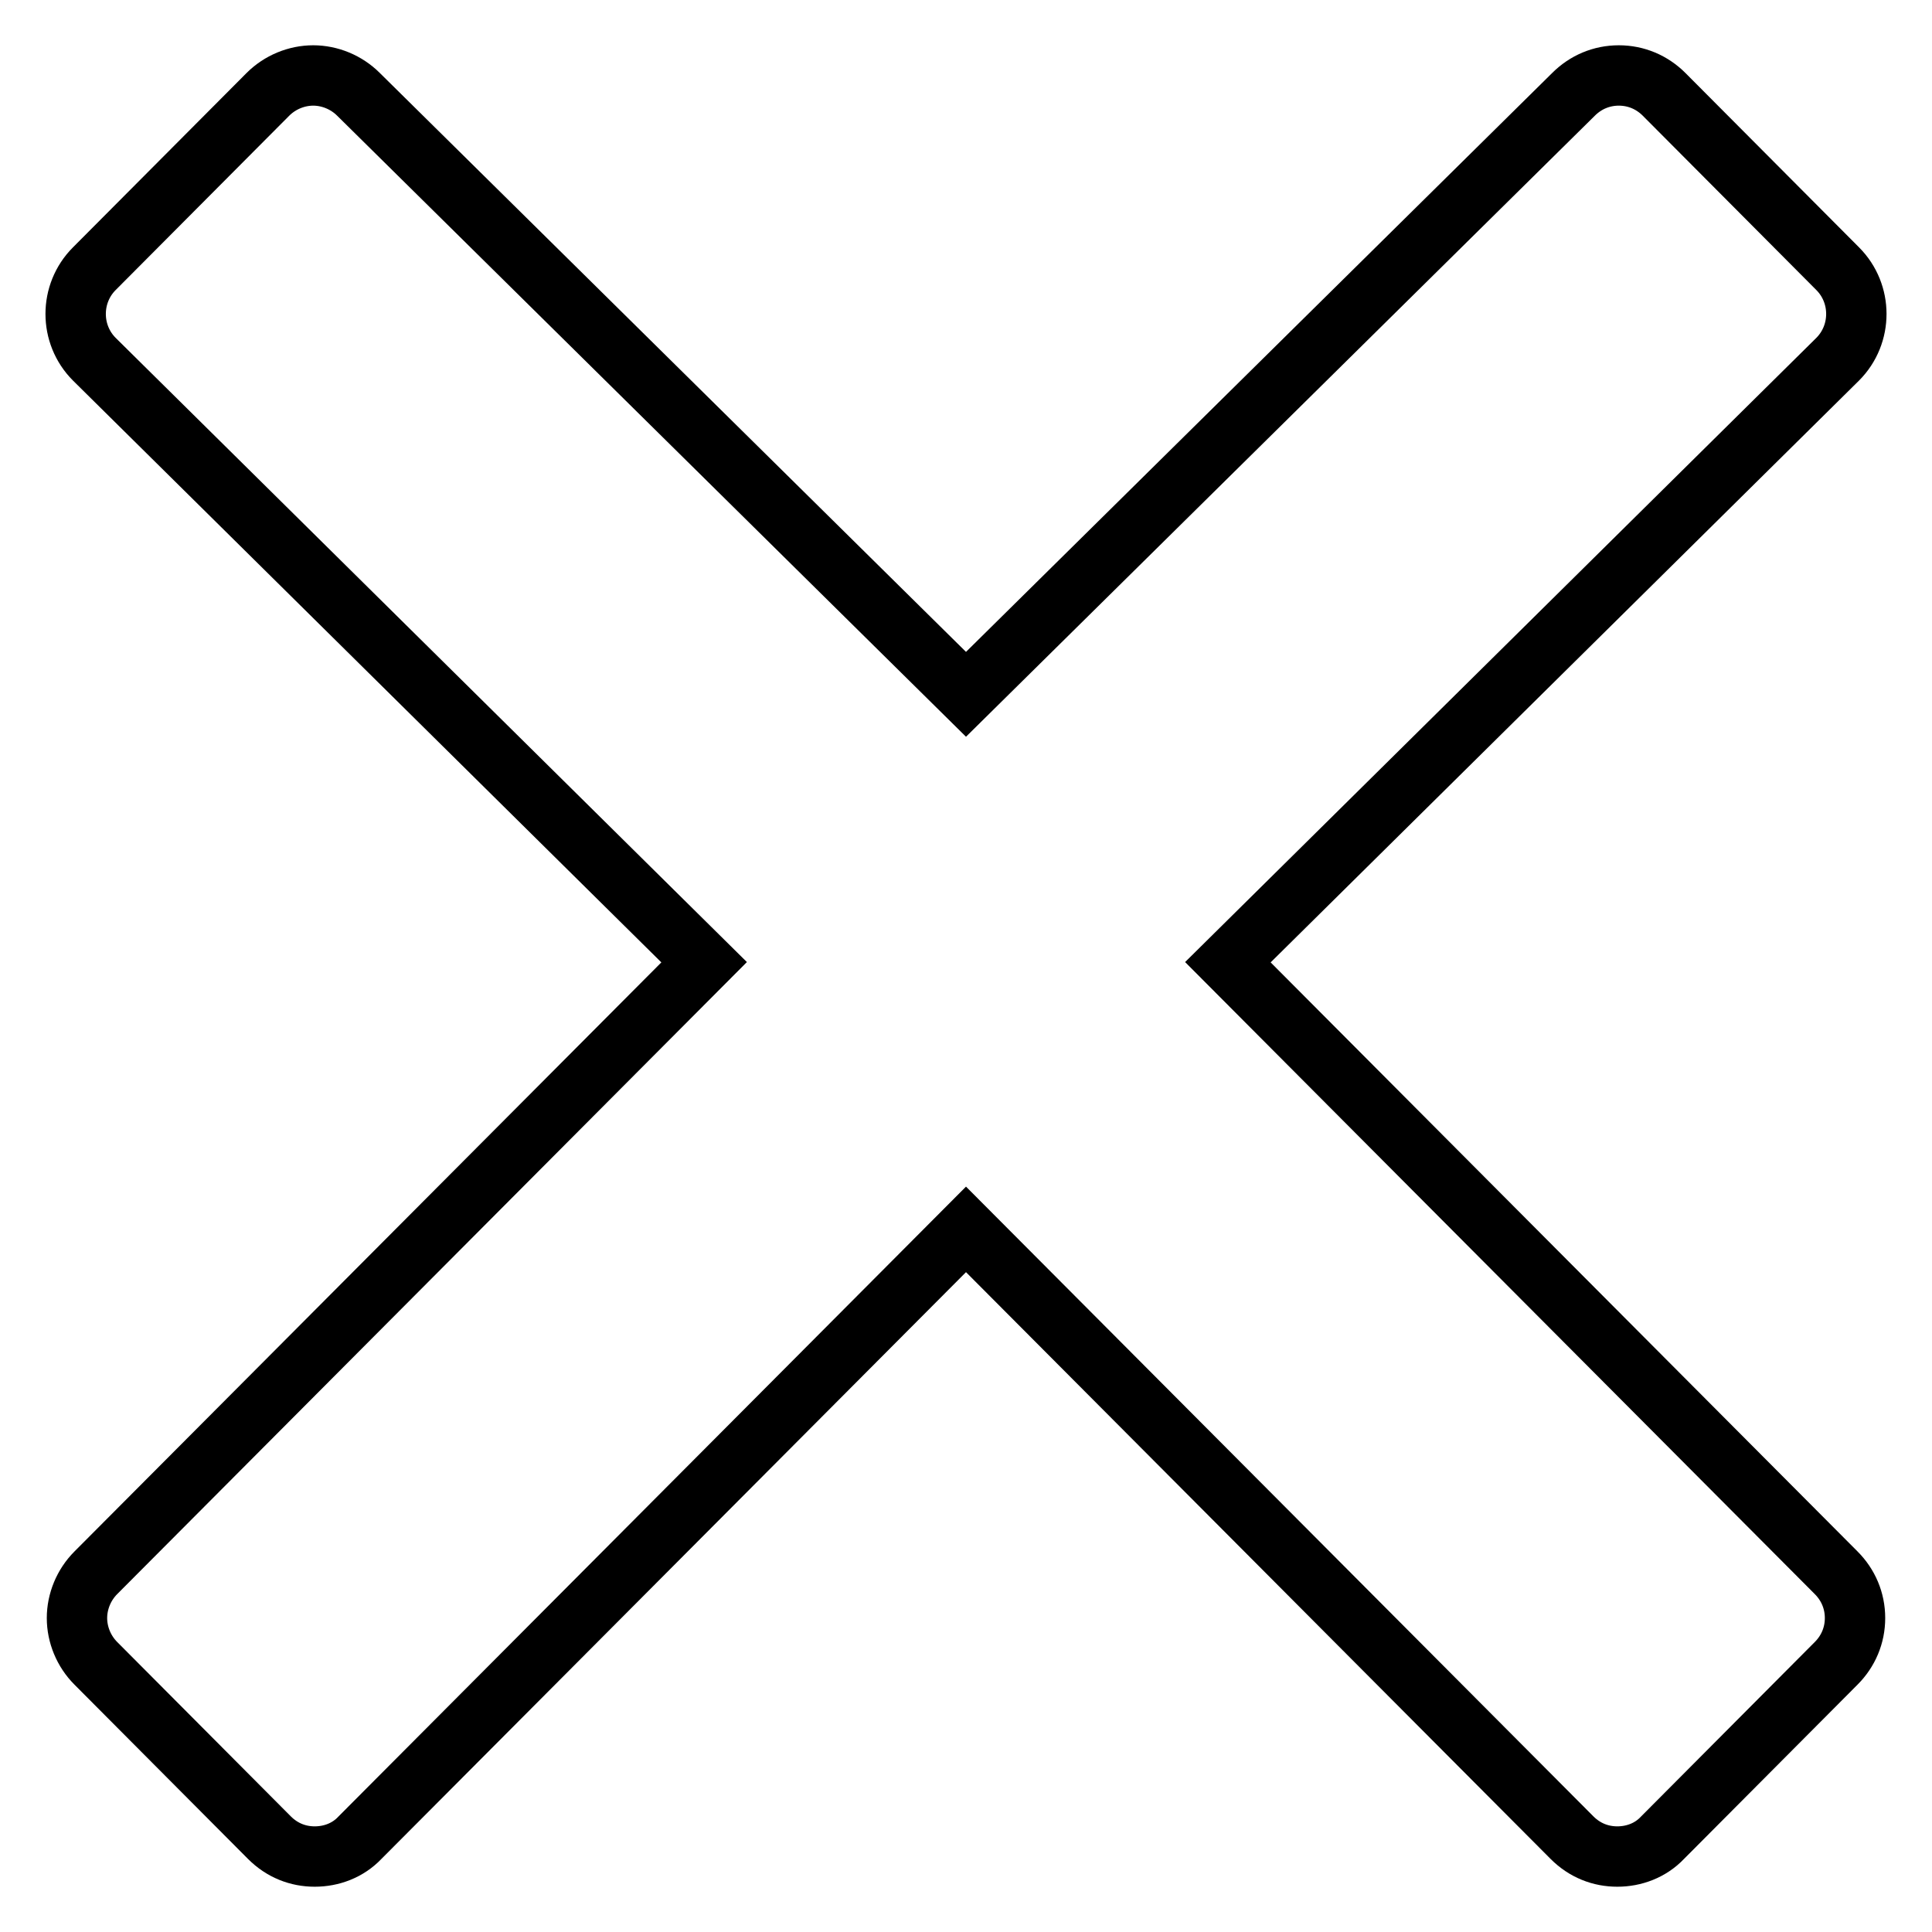 <?xml version="1.0" encoding="utf-8"?>
<!-- Svg Vector Icons : http://www.onlinewebfonts.com/icon -->
<!DOCTYPE svg PUBLIC "-//W3C//DTD SVG 1.1//EN" "http://www.w3.org/Graphics/SVG/1.1/DTD/svg11.dtd">
<svg version="1.1" xmlns="http://www.w3.org/2000/svg" xmlns:xlink="http://www.w3.org/1999/xlink" x="0px" y="0px" viewBox="0 0 256 256" enable-background="new 0 0 256 256" xml:space="preserve">
<g> <path stroke-width="8" fill-opacity="0" stroke="#000000"  d="M243.3,208.4l-80.6-80.9l80.8-79.9c3.3-3.3,3.3-8.7,0-12l-23-23.1c-1.6-1.6-3.7-2.5-6-2.5 c-2.3,0-4.4,0.9-6,2.5L128,92L47.5,12.5c-1.6-1.6-3.8-2.5-6-2.5s-4.4,0.9-6,2.5L12.5,35.6c-3.3,3.3-3.3,8.7,0,12l80.8,79.9 l-80.6,80.9c-1.6,1.6-2.5,3.8-2.5,6s0.9,4.4,2.5,6l23,23.1c1.7,1.7,3.8,2.5,6,2.5c2.2,0,4.4-0.8,6-2.5l80.3-80.6l80.3,80.6 c1.7,1.7,3.8,2.5,6,2.5c2.2,0,4.4-0.8,6-2.5l23-23.1c1.6-1.6,2.5-3.7,2.5-6C245.8,212.1,244.9,210,243.3,208.4z"/></g>
</svg>